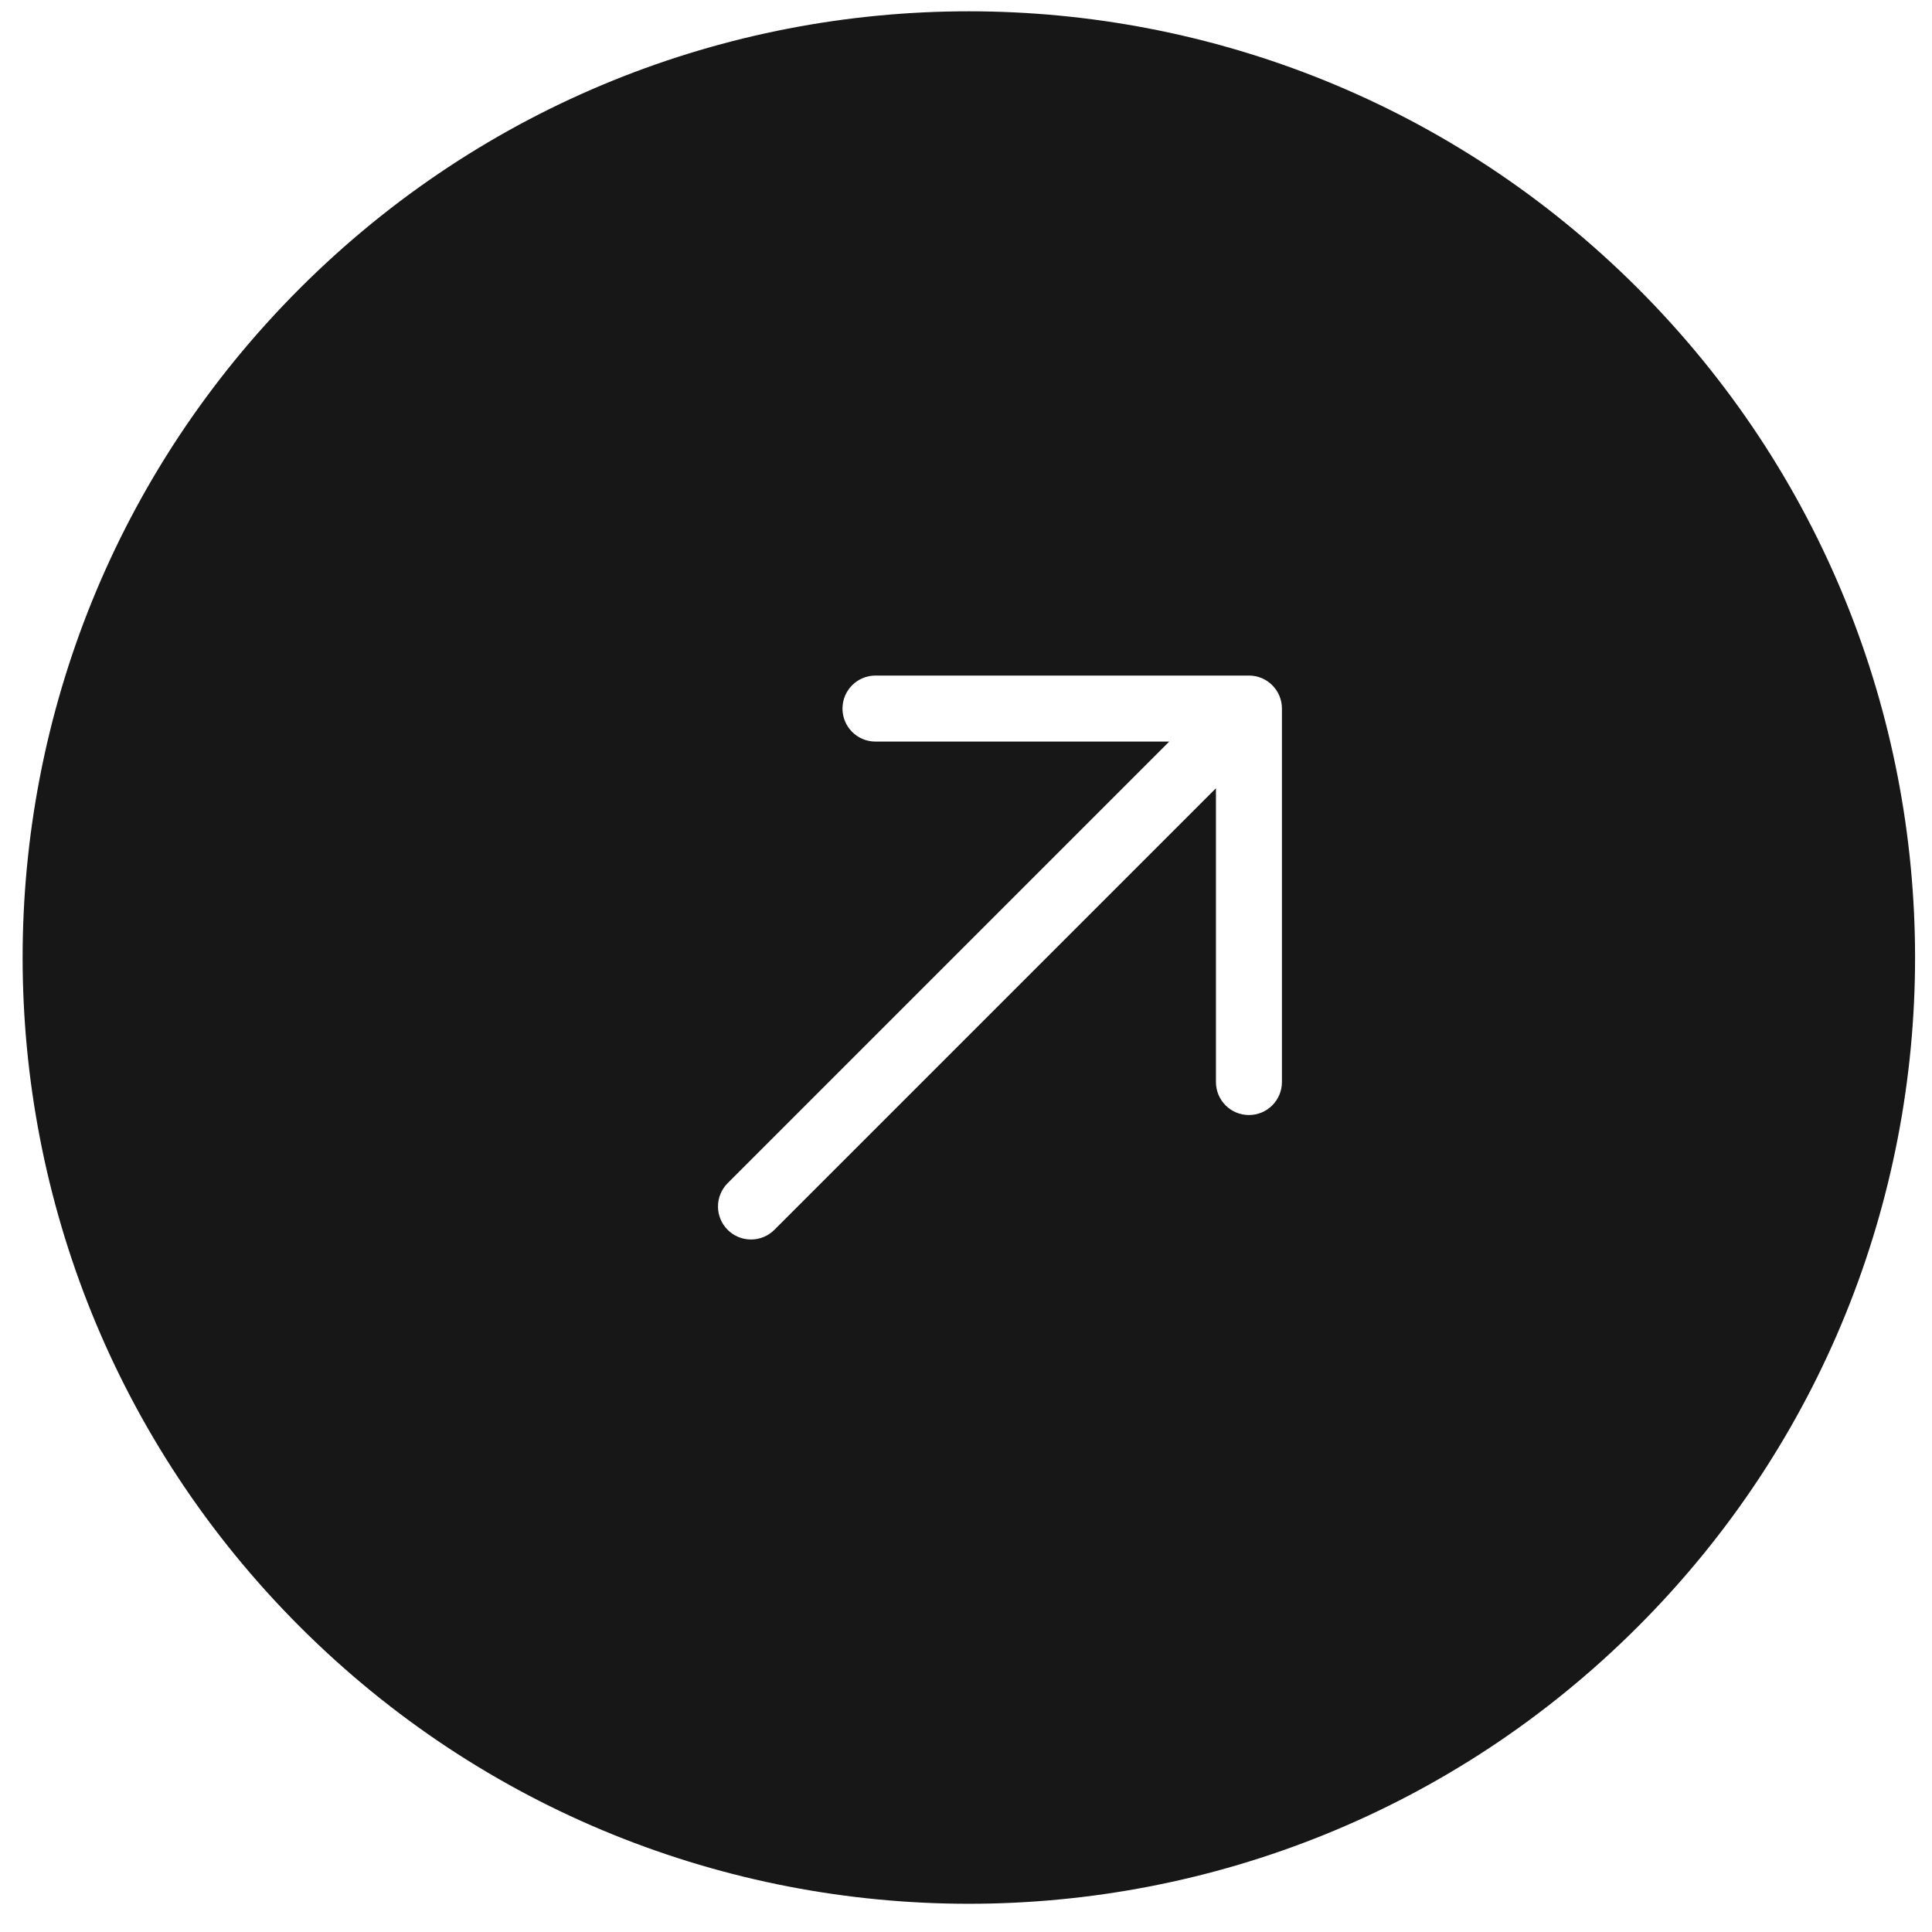 <?xml version="1.0" encoding="UTF-8"?> <svg xmlns="http://www.w3.org/2000/svg" width="57" height="57" viewBox="0 0 57 57" fill="none"> <path fill-rule="evenodd" clip-rule="evenodd" d="M48.324 8.51C37.422 -2.392 19.746 -2.392 8.844 8.51C-2.058 19.413 -2.058 37.088 8.844 47.99C19.746 58.893 37.422 58.893 48.324 47.99C59.226 37.088 59.226 19.413 48.324 8.51ZM37.821 20.905C37.821 20.367 37.385 19.931 36.847 19.931H25.83C25.292 19.931 24.856 20.367 24.856 20.905C24.856 21.443 25.292 21.879 25.83 21.879L34.496 21.879L21.468 34.907C21.088 35.287 21.088 35.904 21.468 36.284C21.849 36.664 22.465 36.664 22.846 36.284L35.874 23.256V31.923C35.874 32.461 36.31 32.897 36.847 32.897C37.385 32.897 37.821 32.461 37.821 31.923V20.905Z" fill="#171717"></path> </svg> 